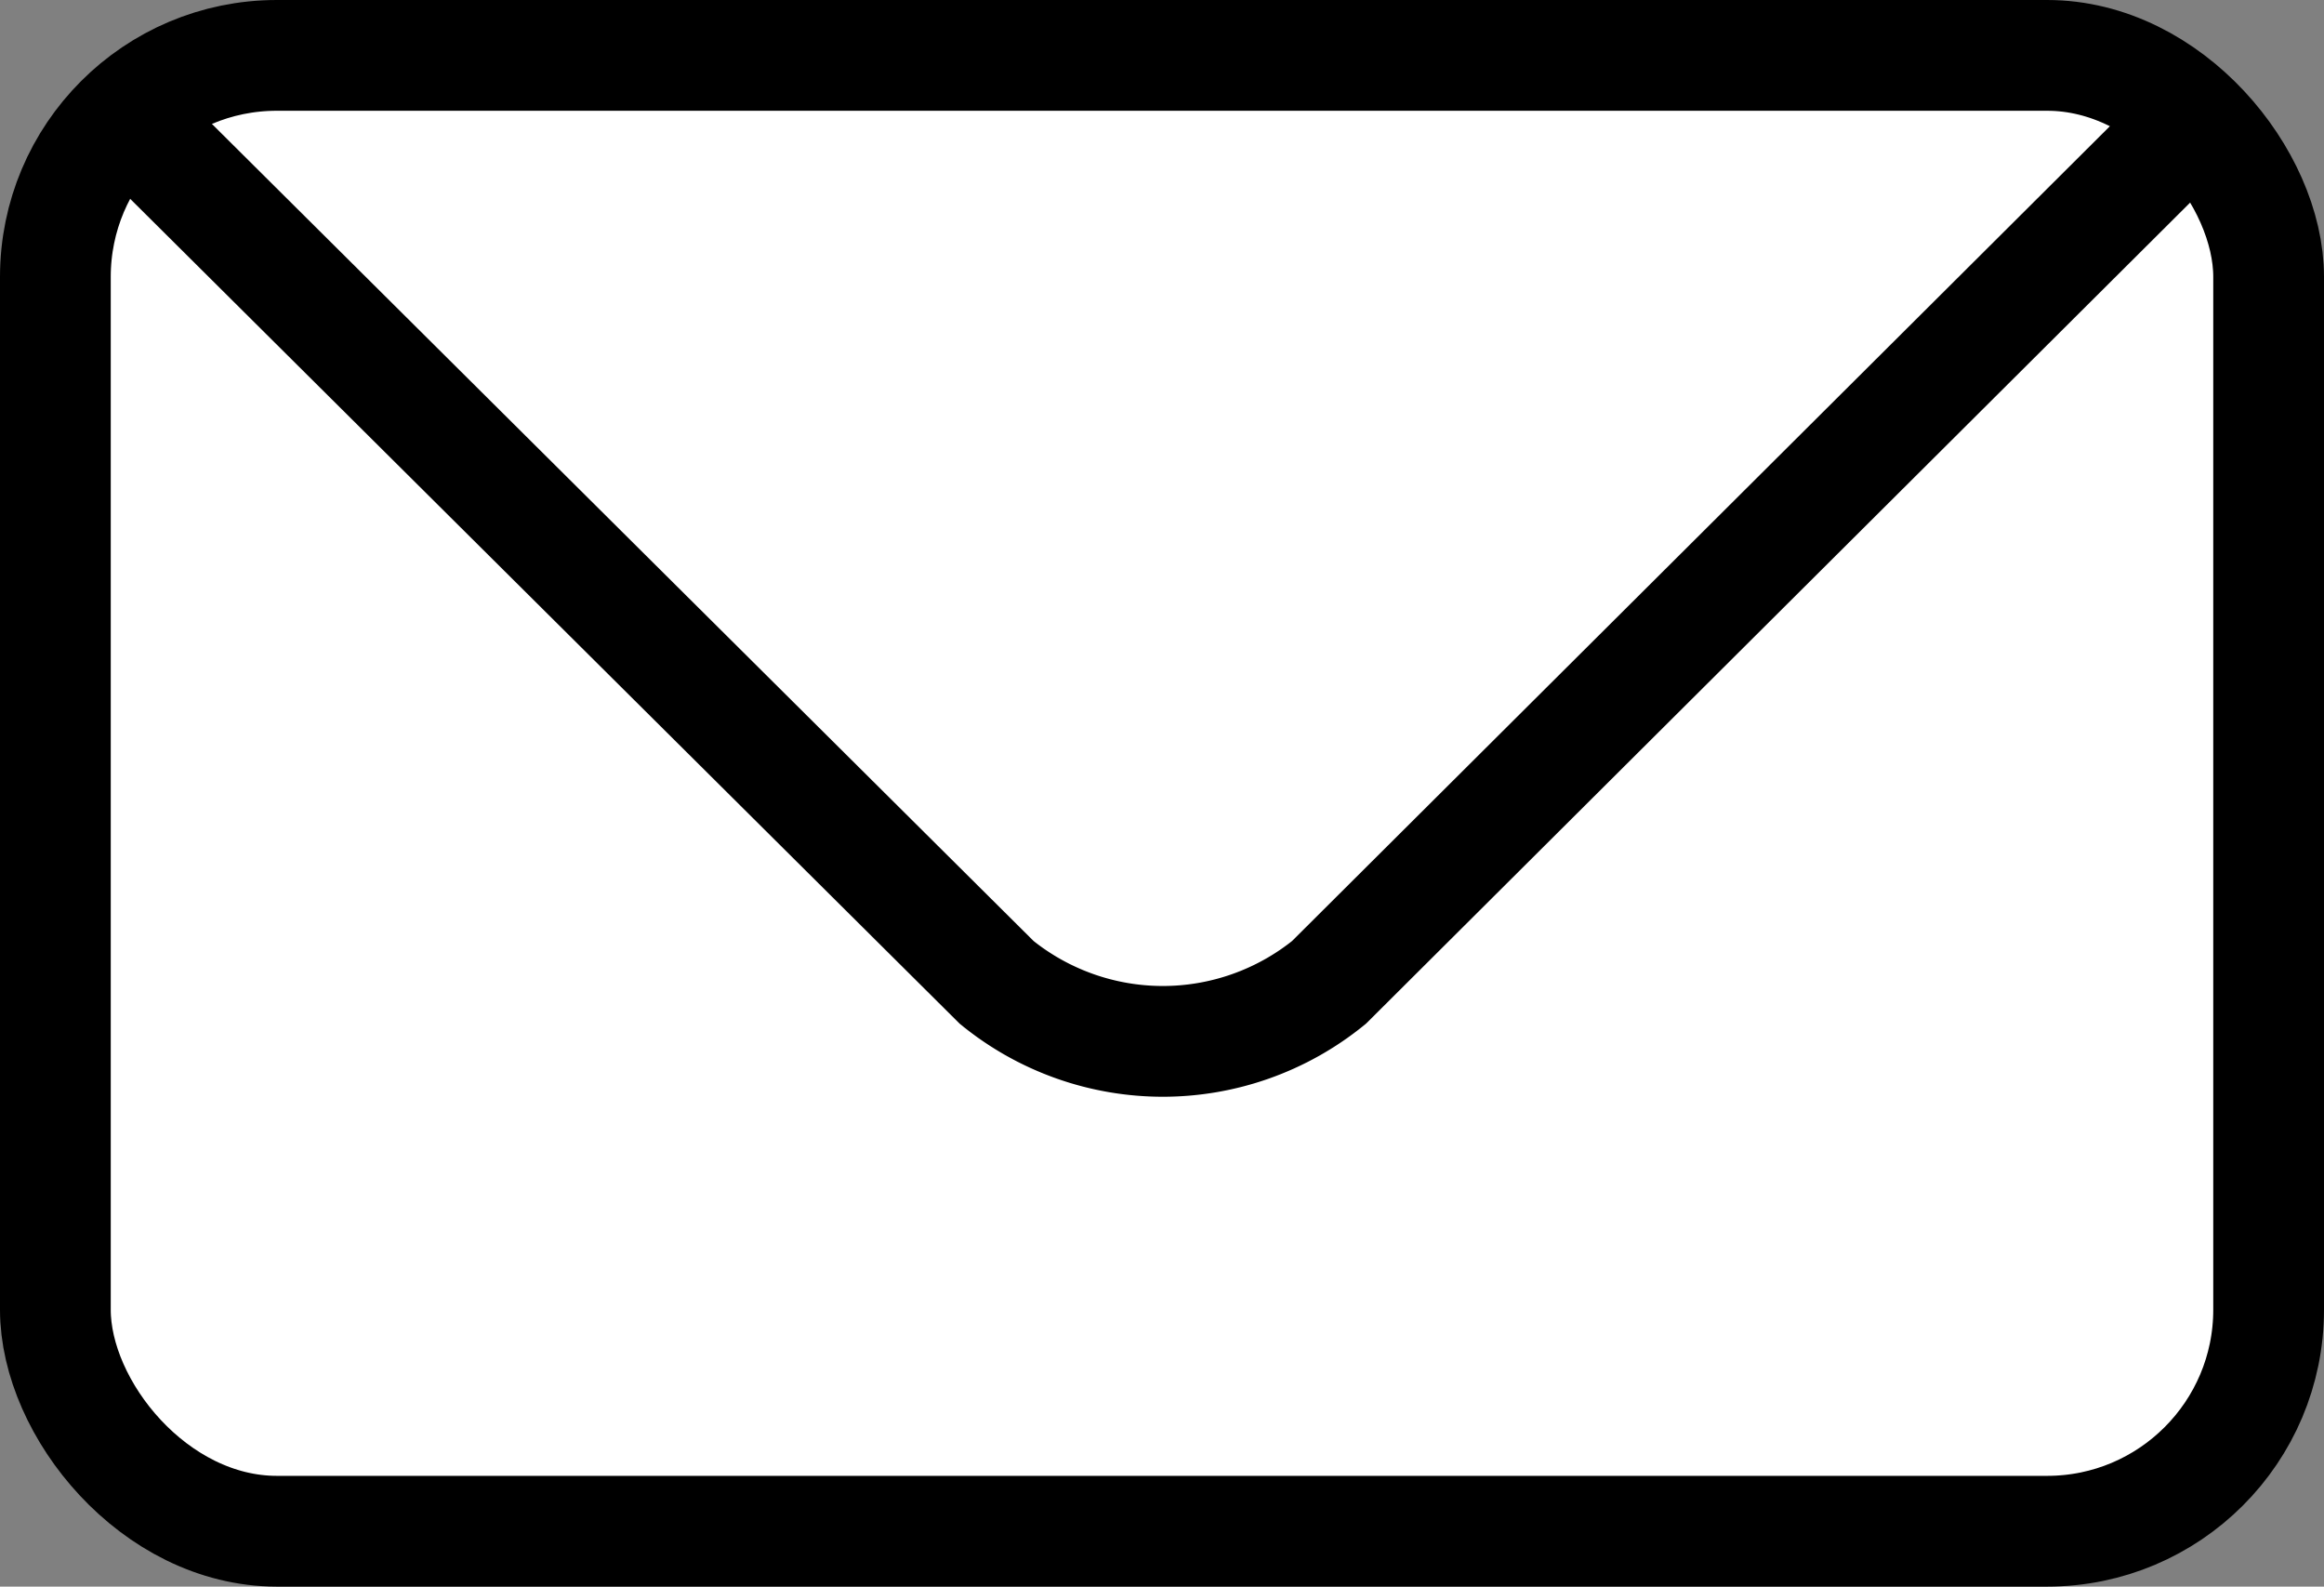 <svg xmlns="http://www.w3.org/2000/svg" viewBox="0 0 41.97 28.65"><rect x="0" y="0" width="41.97" height="28.65" fill="#808080" stroke="none"/><defs><style>.cls-1{fill:#fff;}.cls-1,.cls-2{stroke:#000;stroke-miterlimit:10;stroke-width:2px;}.cls-2{fill:none;}</style></defs><title>footer_ico_mail</title><g id="レイヤー_2" data-name="レイヤー 2"><g id="レイヤー_1-2" data-name="レイヤー 1"><rect class="cls-1" x="1" y="1" width="39.97" height="26.65" rx="4"/><path class="cls-2" d="M2.26,2.09,18,17.74a4.76,4.76,0,0,0,6,0L39.71,2.09"/></g></g></svg>